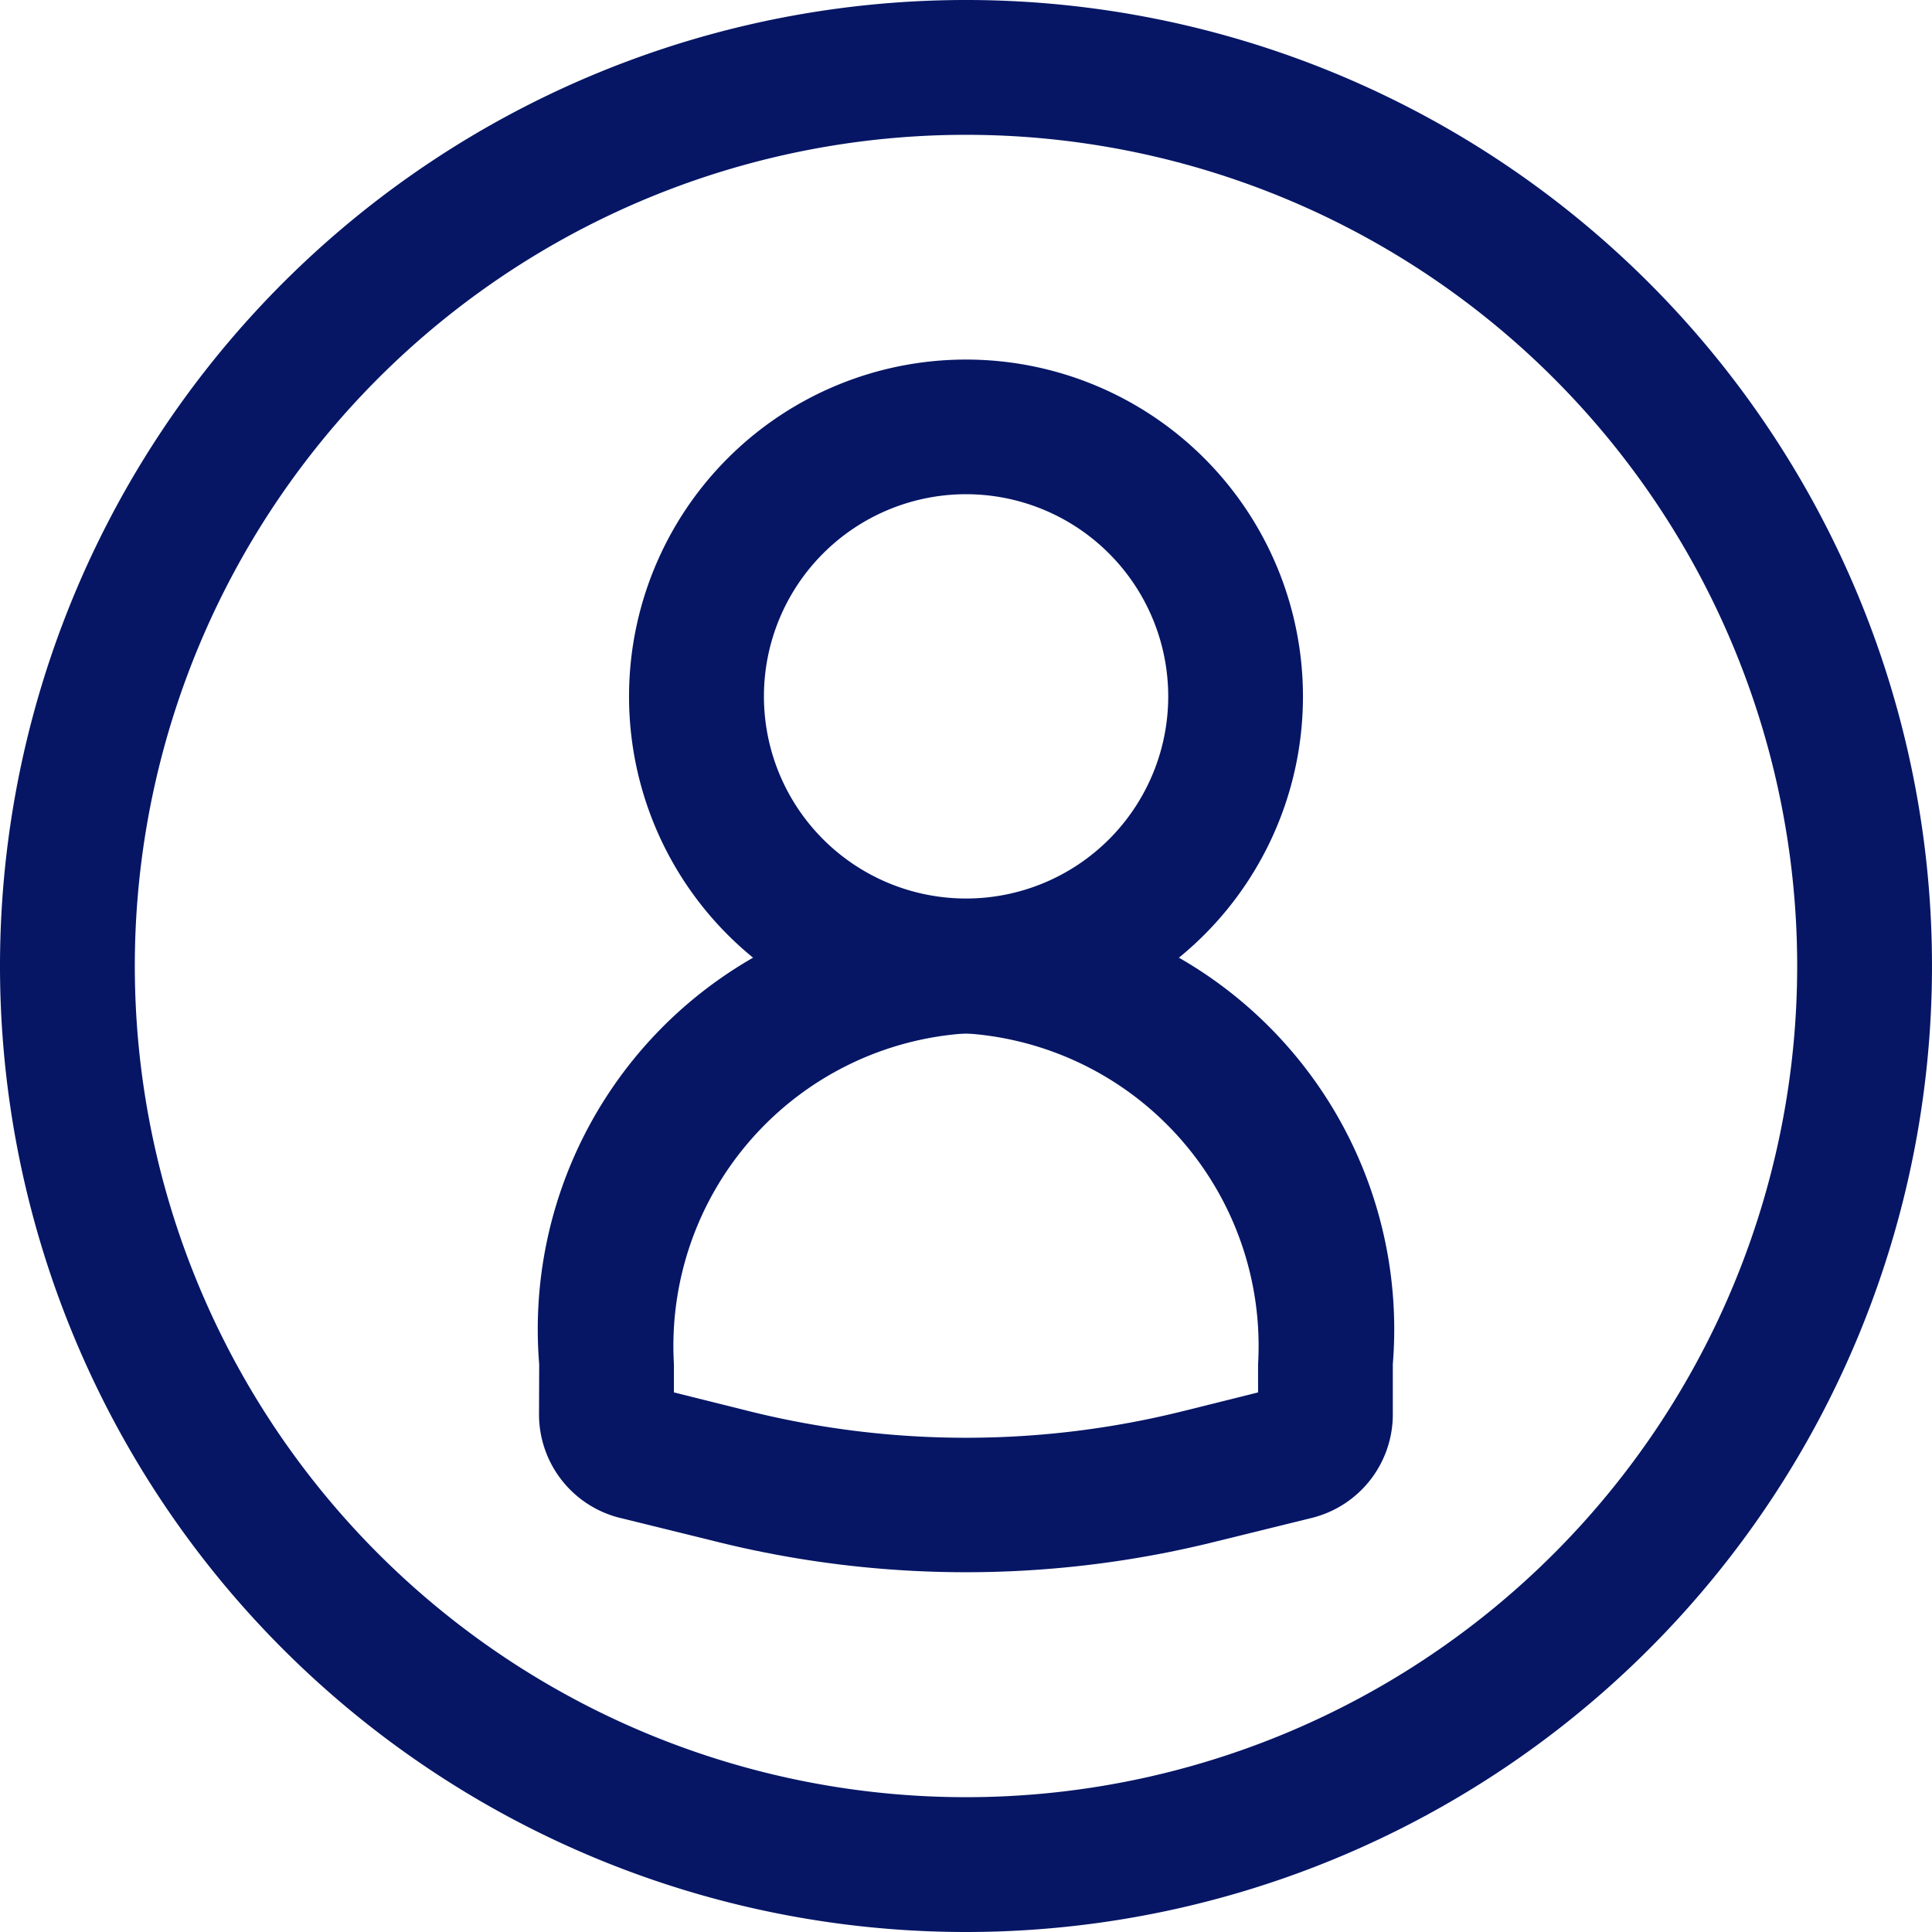 <svg id="noun-account-4830008" xmlns="http://www.w3.org/2000/svg" width="24.362" height="24.361" viewBox="0 0 24.362 24.361">
  <path id="Path_27" data-name="Path 27" d="M111.351,30.868a10.481,10.481,0,1,0,10.481,10.481A10.481,10.481,0,0,0,111.351,30.868ZM99.17,41.349a12.181,12.181,0,1,1,12.181,12.181A12.181,12.181,0,0,1,99.17,41.349Z" transform="translate(-99.17 -29.168)" fill="#061665" fill-rule="evenodd"/>
  <path id="Path_28" data-name="Path 28" d="M266.749,124.2a2.549,2.549,0,1,0,2.55,2.549A2.55,2.55,0,0,0,266.749,124.2Zm-4.249,2.549A4.249,4.249,0,1,1,266.749,131,4.249,4.249,0,0,1,262.5,126.749Z" transform="translate(-254.568 -117.968)" fill="#061665" fill-rule="evenodd"/>
  <path id="Path_29" data-name="Path 29" d="M239.168,268.371a5.4,5.4,0,1,1,10.764,0v.616a1.345,1.345,0,0,1-1,1.317l-1.218.3a13.025,13.025,0,0,1-6.33,0l-1.218-.3a1.345,1.345,0,0,1-1-1.317Zm5.382-4.171a3.949,3.949,0,0,0-3.683,4.171v.356l.93.232a11.324,11.324,0,0,0,5.506,0l.93-.232v-.356a3.949,3.949,0,0,0-3.683-4.171Z" transform="translate(-232.369 -251.169)" fill="#061665" fill-rule="evenodd"/>
</svg>
